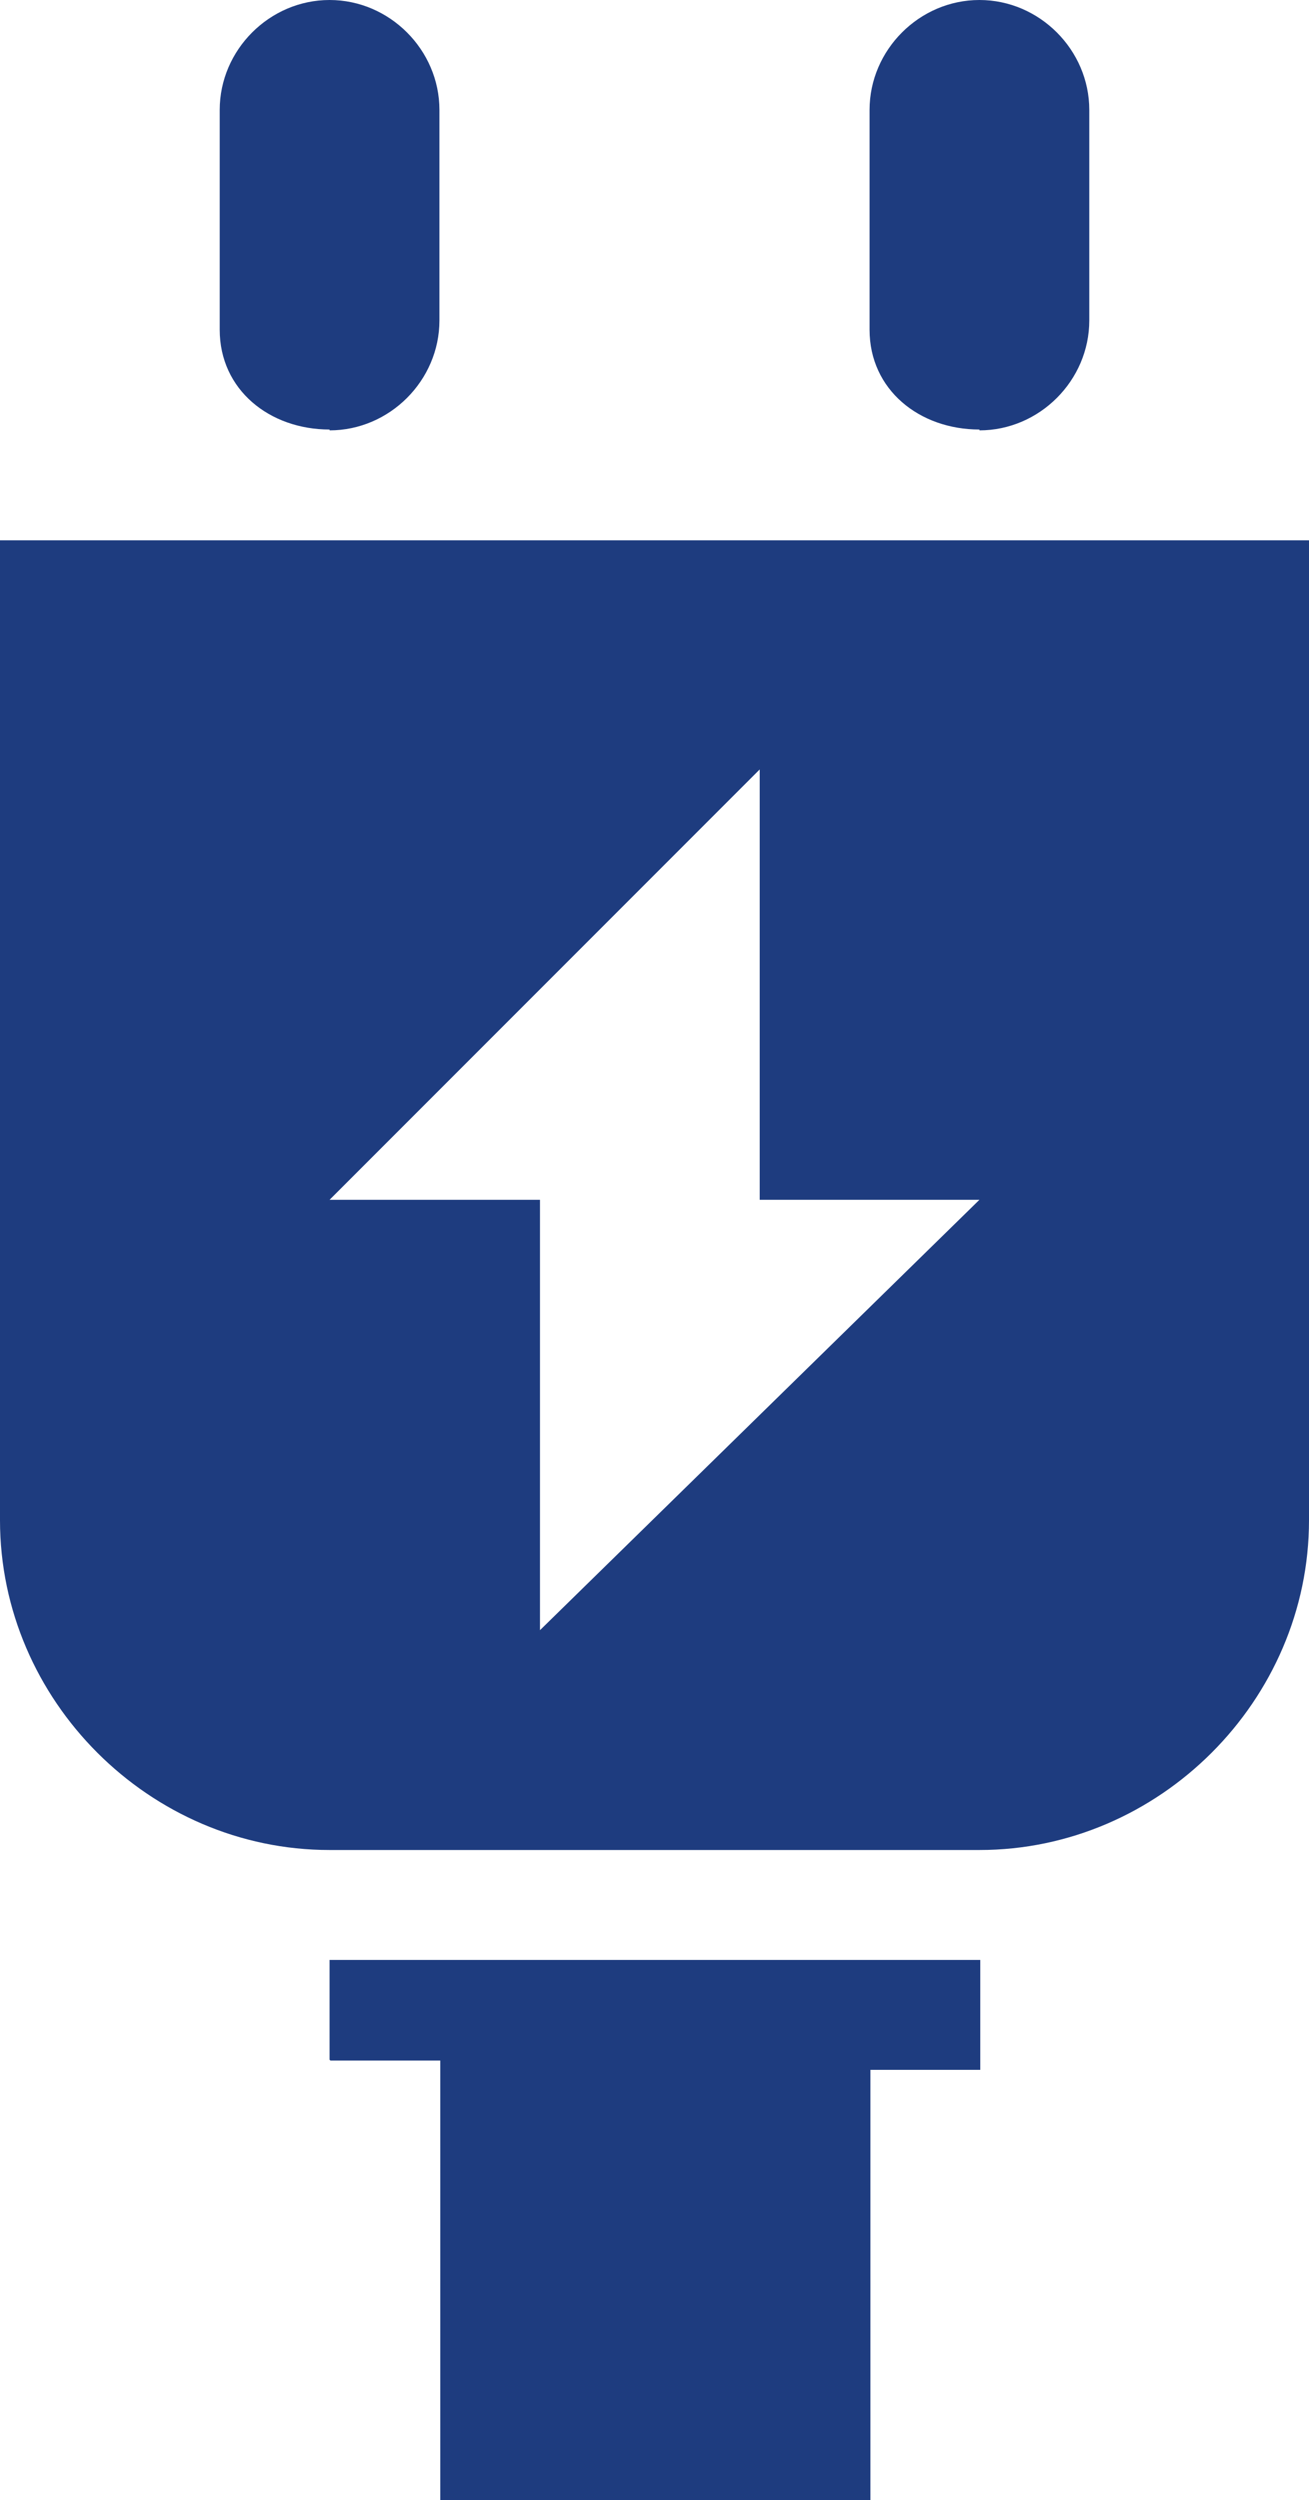 <?xml version="1.0" encoding="UTF-8"?><svg id="_层_2" xmlns="http://www.w3.org/2000/svg" viewBox="0 0 15.49 29.57"><defs><style>.cls-1{fill:#1e3c7f;}</style></defs><g id="_层_1-2"><path class="cls-1" d="M3.9,5.09c.71,0,1.3-.59,1.3-1.3V1.3c0-.71-.59-1.3-1.3-1.3s-1.3,.59-1.3,1.3V3.9c0,.71,.59,1.18,1.3,1.18Zm7.69,0c.71,0,1.3-.59,1.3-1.3V1.3c0-.71-.59-1.3-1.3-1.3s-1.3,.59-1.3,1.3V3.9c0,.71,.59,1.18,1.3,1.18ZM0,6.39v11.59c0,2.13,1.77,3.9,3.9,3.9h7.69c2.13,0,3.9-1.77,3.9-3.9V6.39H0Zm6.39,12.89v-5.09H3.9l5.09-5.09v5.09h2.6l-5.2,5.09Zm-2.48,5.09h1.3v5.2h5.09v-5.09h1.3v-1.3H3.9v1.18h0Z"/></g></svg>